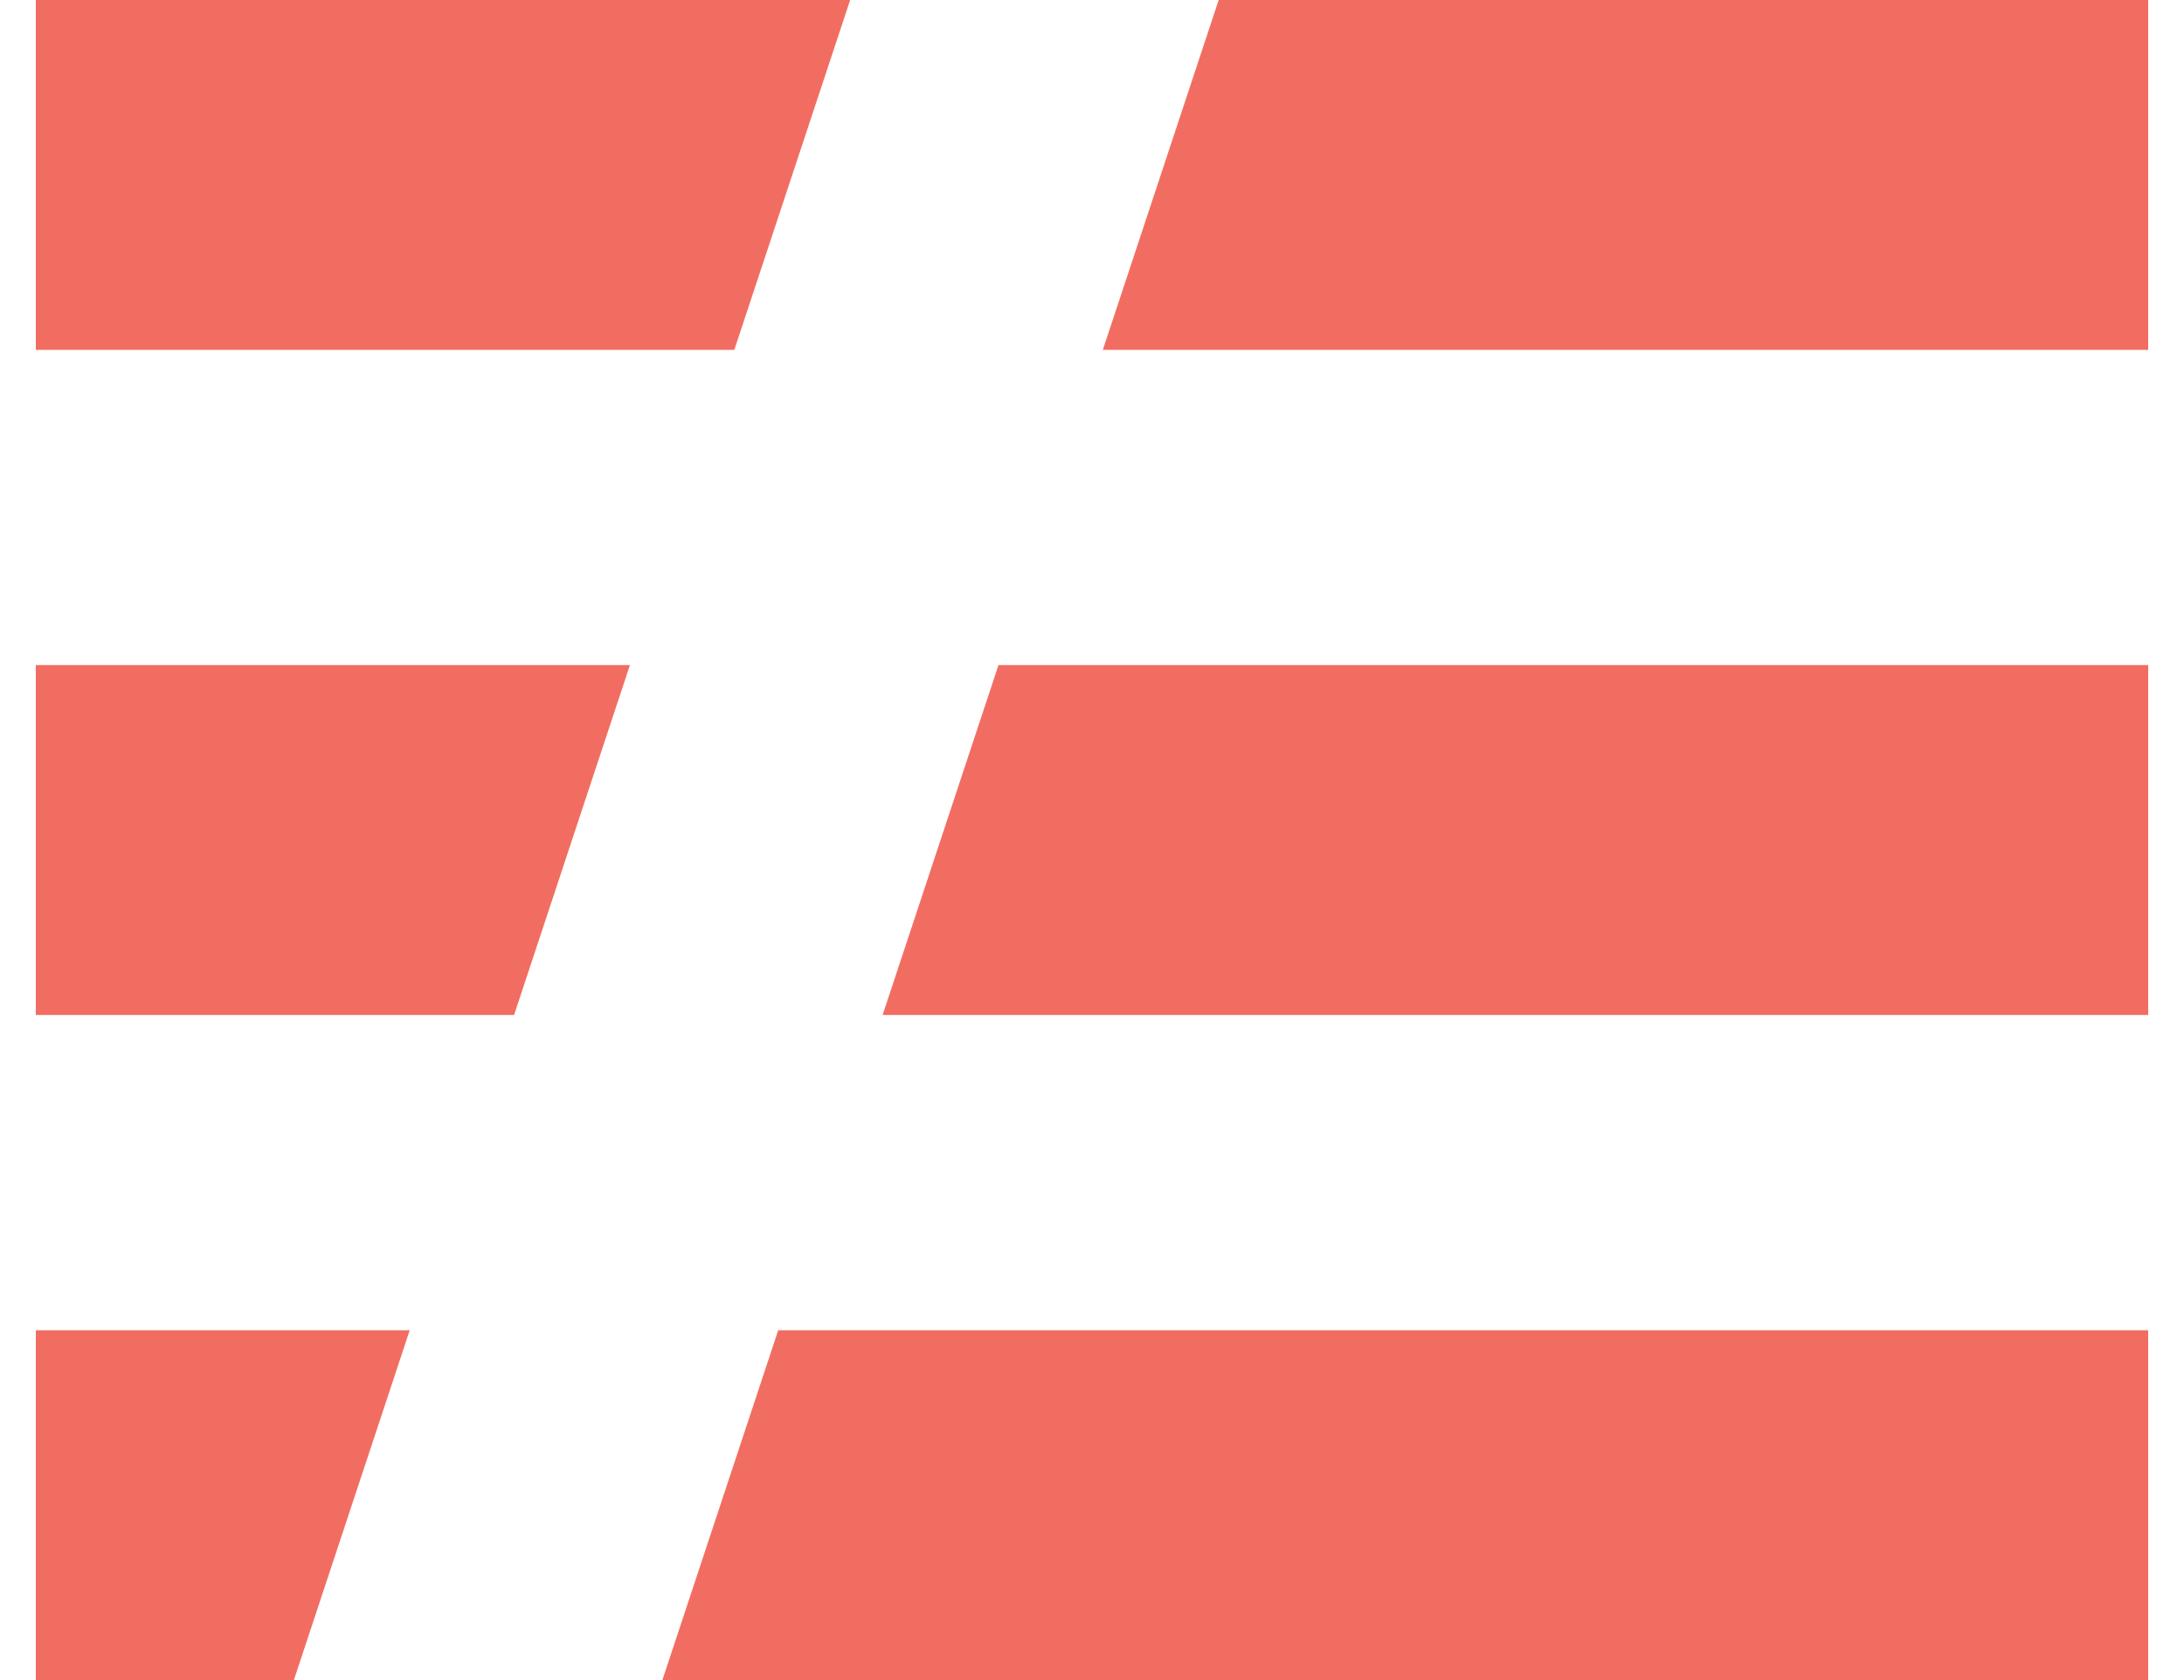 <svg width="52" height="40" viewBox="0 0 52 40" fill="none" xmlns="http://www.w3.org/2000/svg">
<path d="M0.853 31.671H9.755L6.997 40H0.853V31.671ZM0.853 15.835H14.998L12.24 24.165H0.853V15.835ZM0.853 0H20.242L17.484 8.329H0.853V0ZM29.016 0H51.147V8.329H26.258L29.016 0ZM23.772 15.835H51.147V24.165H21.015L23.773 15.835H23.772ZM18.529 31.671H51.147V40H15.771L18.529 31.671Z" fill="#F26D61"/>
</svg>
